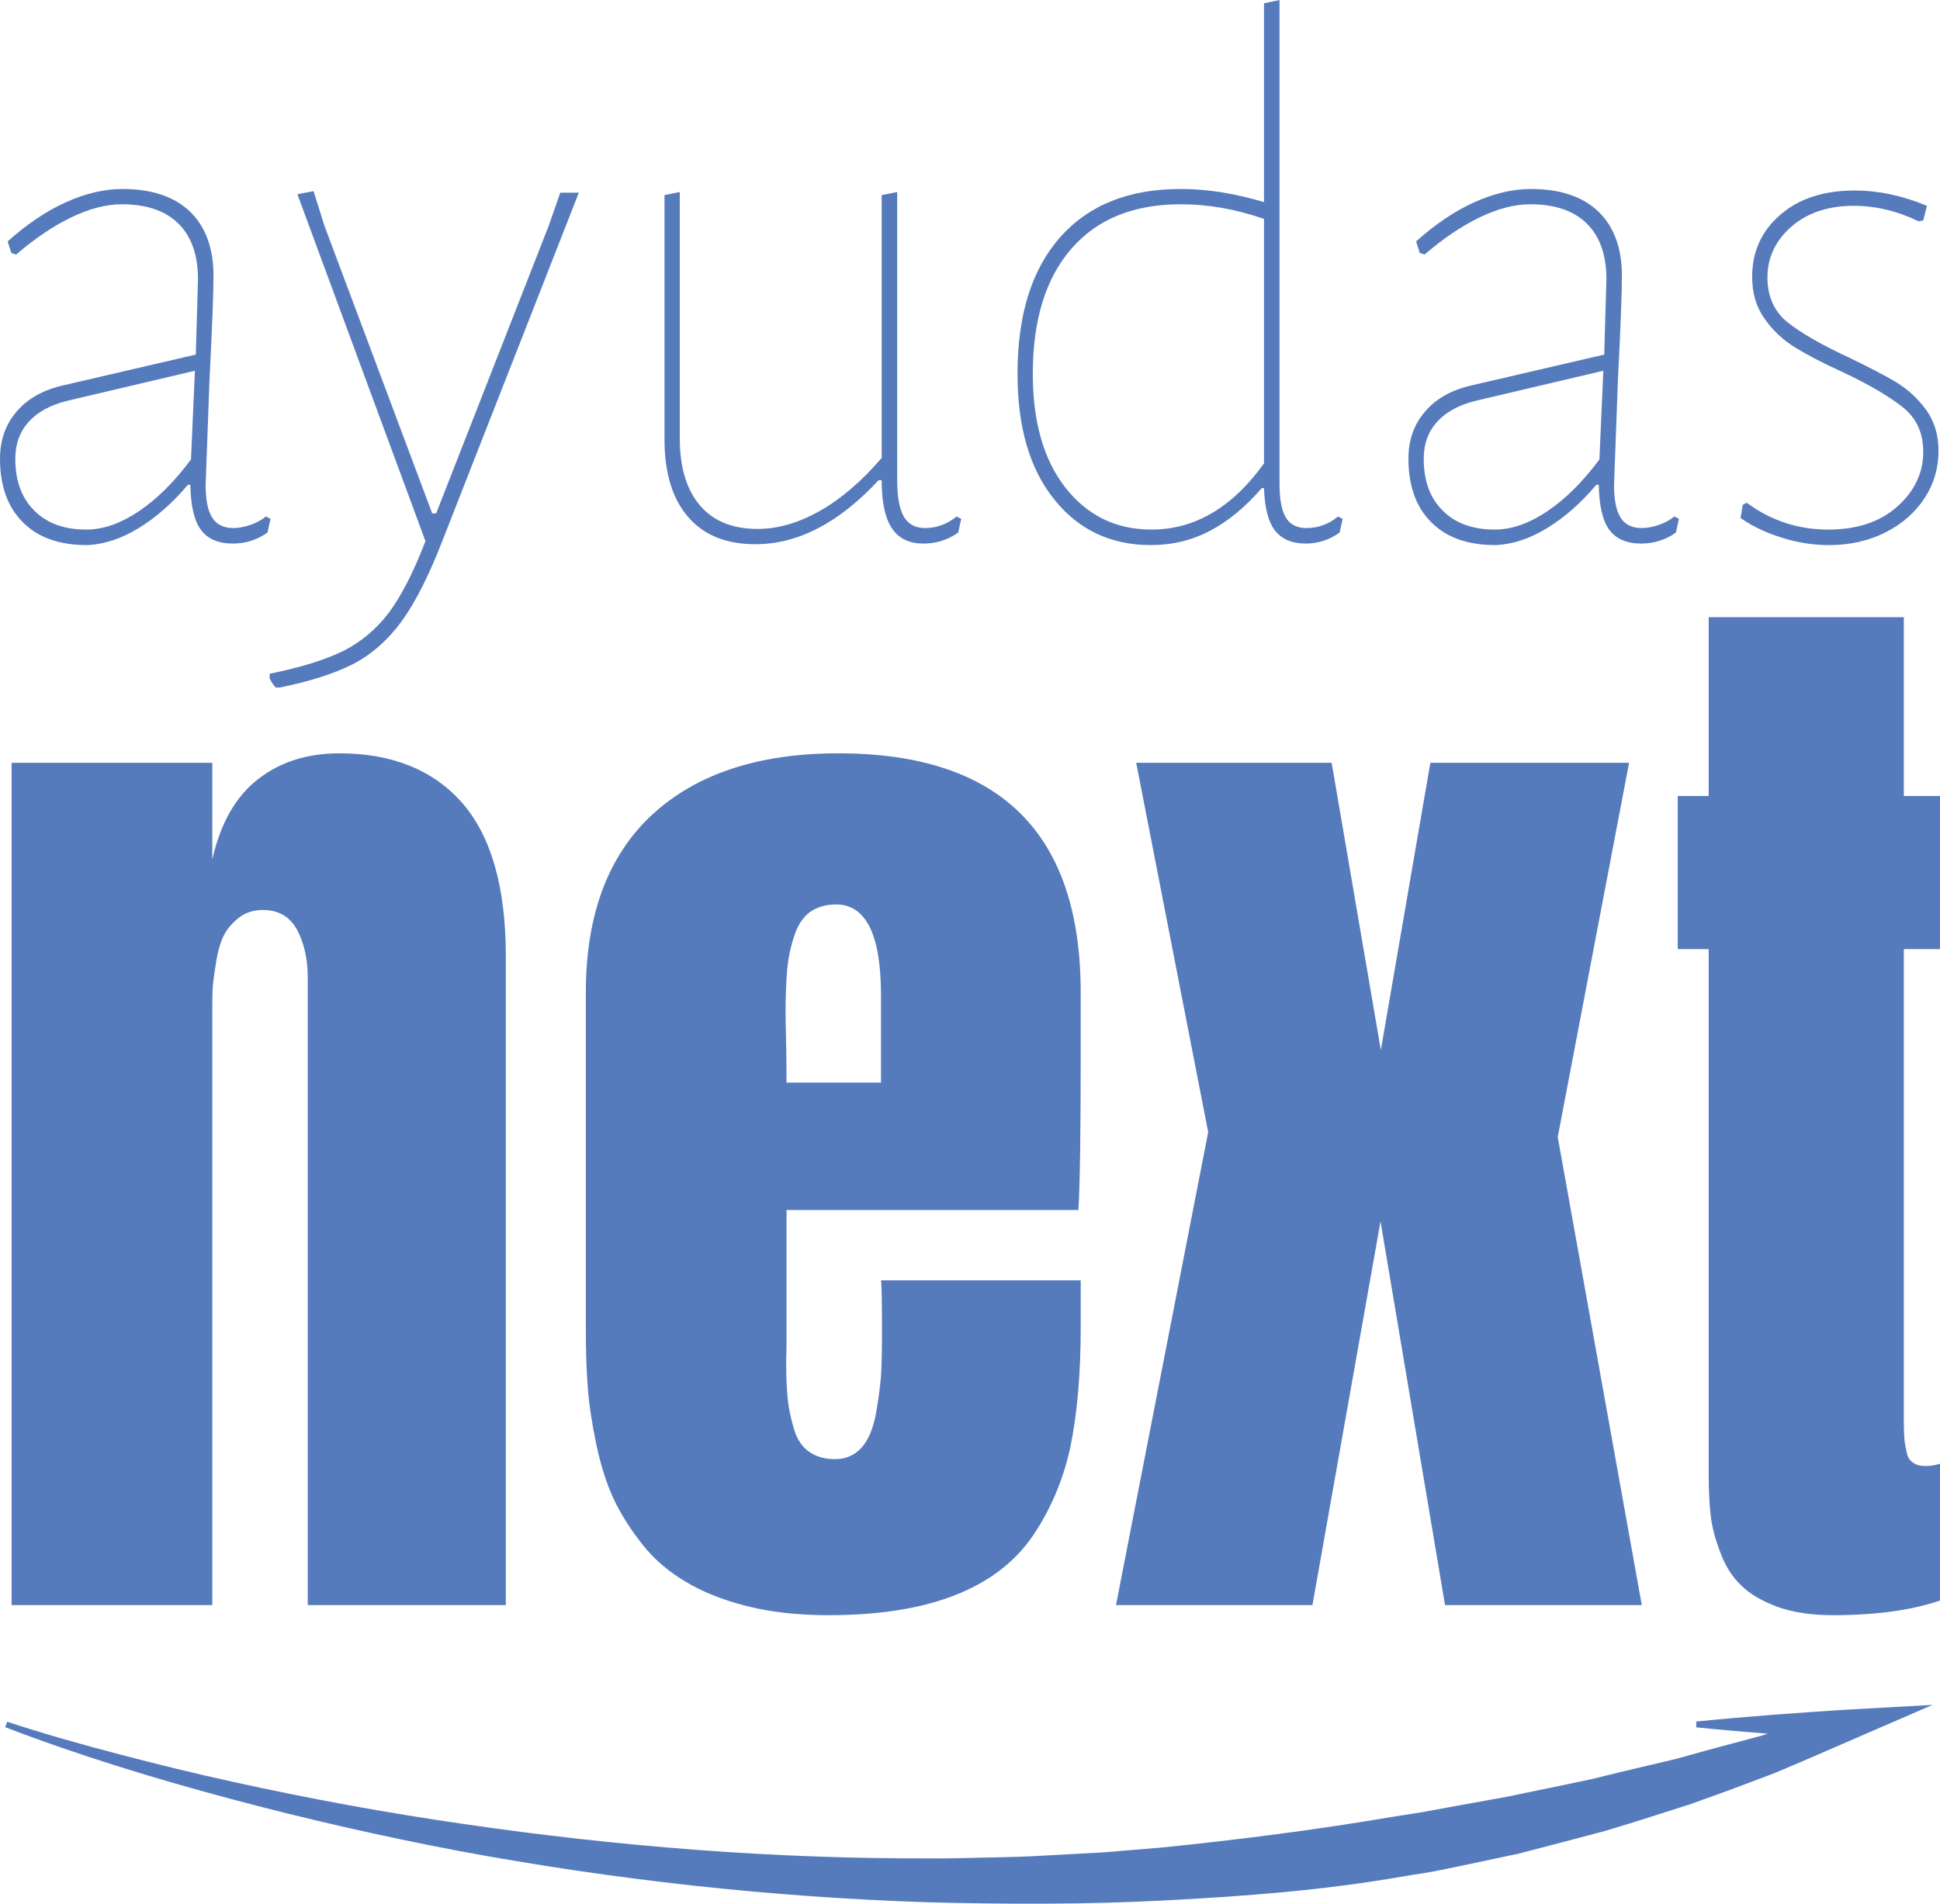 <?xml version="1.0" encoding="UTF-8"?>
<!DOCTYPE svg PUBLIC "-//W3C//DTD SVG 1.1//EN" "http://www.w3.org/Graphics/SVG/1.1/DTD/svg11.dtd">
<!-- Creator: CorelDRAW 2018 -->
<svg xmlns="http://www.w3.org/2000/svg" xml:space="preserve" width="70.513mm" height="69.206mm" version="1.1" style="shape-rendering:geometricPrecision; text-rendering:geometricPrecision; image-rendering:optimizeQuality; fill-rule:evenodd; clip-rule:evenodd"
viewBox="0 0 7535.5 7395.88"
 xmlns:xlink="http://www.w3.org/1999/xlink">
 <defs>
  <style type="text/css">
   <![CDATA[
    .fil0 {fill:#567BBC;fill-rule:nonzero}
   ]]>
  </style>
 </defs>
 <g id="Capa_x0020_1">
  <path class="fil0" d="M829.23 1071.97c0,66.2 -5.09,199.46 -15.27,398.92l-15.28 412.49c0,58.56 8.49,101.01 25.47,127.32 16.97,27.16 44.14,40.74 82.33,40.74 20.37,0 42.44,-4.24 65.35,-11.88 22.91,-7.64 43.29,-18.67 61.11,-33.11l17.83 9.34 -11.88 53.48c-39.88,28 -84.87,42.44 -134.95,42.44 -56.01,0 -96.76,-17.83 -123.07,-52.62 -26.31,-34.81 -39.88,-93.37 -41.58,-175.7l-9.34 0c-59.41,70.45 -123.07,126.47 -190.96,168.06 -67.9,41.58 -134.95,63.65 -201.16,66.2 -107.8,0 -190.97,-29.71 -249.54,-89.13 -58.56,-58.56 -88.27,-140.88 -88.27,-246.14 0,-72.14 21.22,-133.25 64.51,-183.33 42.44,-50.07 102.7,-84.02 180.79,-101.84l515.19 -119.67 8.5 -292.83c0,-94.2 -25.47,-166.35 -76.39,-216.43 -50.93,-50.08 -123.92,-74.69 -219.83,-74.69 -60.26,0 -125.62,16.98 -196.07,50.92 -70.44,33.95 -141.74,82.33 -213.88,144.29l-18.67 -5.94 -14.43 -44.98c73.85,-66.2 148.54,-117.13 225.77,-151.93 77.23,-34.8 150.22,-51.77 219.83,-51.77 114.58,0 202,29.7 263.11,88.26 60.26,58.56 90.82,141.75 90.82,249.54zm-569.51 485.49c-63.65,16.13 -112.88,42.44 -147.68,80.63 -34.8,38.19 -52.62,85.72 -52.62,144.28 0,85.73 24.61,152.78 73.83,201.16 48.38,49.22 116.28,73.85 202.01,73.85 65.35,0 134.1,-23.77 205.39,-72.15 70.45,-47.53 137.51,-114.58 201.16,-200.3l15.28 -344.59 -497.37 117.13zm1000.65 -679.85l418.44 1116.96 15.27 0 437.11 -1116.96 44.98 -129.01 72.15 0 -530.47 1353.76c-51.77,133.25 -104.4,237.65 -157.86,311.49 -54.32,73.85 -117.13,129.01 -189.27,166.36 -72.15,36.5 -166.35,67.05 -284.33,90.82l-15.27 0c-7.64,-7.64 -16.13,-19.52 -23.77,-35.65l0 -17.83c119.67,-24.61 214.73,-53.47 285.18,-88.26 69.6,-34.81 129.01,-84.87 178.24,-149.38 48.37,-65.36 95.9,-157.88 141.74,-277.55l-497.37 -1347.81 62.81 -11.88 42.44 134.95zm2473.26 1138.17l-11.88 53.48c-39.88,28 -84.87,42.44 -134.95,42.44 -56.01,0 -96.76,-20.37 -123.07,-60.26 -26.31,-39.89 -39.04,-101.86 -39.04,-185.87l-11.88 0c-153.62,165.51 -313.19,248.68 -478.69,248.68 -113.74,0 -201.16,-35.65 -261.42,-106.1 -61.11,-70.45 -91.66,-171.45 -91.66,-301.3l0 -948.91 59.41 -11.87 0 958.24c0,111.19 26.31,197.76 78.09,258.87 51.78,61.11 126.47,91.66 224.07,91.66 79.79,0 160.42,-23.76 242.74,-70.44 82.33,-46.69 162.12,-115.44 239.35,-205.4l0 -1021.06 60.26 -11.87 0 1119.5c0,63.65 8.49,111.19 25.47,140.88 16.97,29.71 44.13,44.99 82.32,44.99 45.84,0 86.57,-15.28 123.07,-44.99l17.83 9.34zm1236.35 -138.35c0,60.26 7.64,103.55 23.77,131.56 16.13,28.01 42.44,42.44 80.63,42.44 46.68,0 87.42,-15.28 123.07,-44.99l17.81 9.34 -11.87 53.48c-39.89,28 -83.19,42.44 -131.56,42.44 -53.47,0 -93.36,-16.98 -119.67,-50.93 -26.31,-33.94 -39.89,-89.12 -42.44,-164.65l-8.49 0c-63.66,73.83 -130.71,129.01 -200.31,165.51 -70.44,37.34 -146.83,56.02 -230.86,56.02 -155.32,0 -280.93,-59.42 -375.15,-177.39 -95.06,-117.98 -142.59,-280.09 -142.59,-488.03 0,-229.17 55.18,-406.56 166.36,-531.32 110.33,-124.77 266.51,-186.72 467.66,-186.72 101.84,0 209.64,16.97 323.37,50.92l0 -772.36 60.26 -12.73 0 1877.43zm-958.24 -425.22c0,187.57 42.44,335.25 127.31,443.04 84.87,107.8 196.06,162.12 333.56,162.12 168.06,0 314.04,-85.73 437.11,-257.18l0 -949.75c-109.49,-38.19 -217.28,-56.86 -323.37,-56.86 -183.33,0 -325.08,57.72 -424.38,172.3 -100.15,114.57 -150.22,276.69 -150.22,486.33zm2288.23 -380.25c0,66.2 -5.09,199.46 -15.27,398.92l-15.28 412.49c0,58.56 8.49,101.01 25.47,127.32 16.97,27.16 44.14,40.74 82.33,40.74 20.37,0 42.44,-4.24 65.35,-11.88 22.91,-7.64 43.29,-18.67 61.11,-33.11l17.83 9.34 -11.88 53.48c-39.88,28 -84.87,42.44 -134.95,42.44 -56.01,0 -96.76,-17.83 -123.07,-52.62 -26.31,-34.81 -39.88,-93.37 -41.58,-175.7l-9.34 0c-59.41,70.45 -123.07,126.47 -190.96,168.06 -67.9,41.58 -134.95,63.65 -201.16,66.2 -107.8,0 -190.97,-29.71 -249.54,-89.13 -58.56,-58.56 -88.27,-140.88 -88.27,-246.14 0,-72.14 21.22,-133.25 64.51,-183.33 42.44,-50.07 102.7,-84.02 180.79,-101.84l515.19 -119.67 8.5 -292.83c0,-94.2 -25.47,-166.35 -76.39,-216.43 -50.93,-50.08 -123.92,-74.69 -219.83,-74.69 -60.26,0 -125.62,16.98 -196.07,50.92 -70.44,33.95 -141.74,82.33 -213.88,144.29l-18.67 -5.94 -14.43 -44.98c73.85,-66.2 148.54,-117.13 225.77,-151.93 77.23,-34.8 150.22,-51.77 219.83,-51.77 114.58,0 202,29.7 263.11,88.26 60.26,58.56 90.82,141.75 90.82,249.54zm-569.51 485.49c-63.65,16.13 -112.88,42.44 -147.68,80.63 -34.8,38.19 -52.62,85.72 -52.62,144.28 0,85.73 24.61,152.78 73.83,201.16 48.38,49.22 116.28,73.85 202.01,73.85 65.35,0 134.1,-23.77 205.39,-72.15 70.45,-47.53 137.51,-114.58 201.16,-200.3l15.28 -344.59 -497.37 117.13zm1754.37 -757.94l-14.43 56.86 -17.83 3.4c-82.33,-39.89 -166.36,-60.26 -252.08,-60.26 -99.3,0 -179.93,27.17 -241.89,80.63 -61.96,54.32 -93.36,120.53 -93.36,197.76 0,73.85 26.31,132.41 78.08,173.99 51.78,41.59 131.56,87.43 239.35,137.51 75.53,36.5 136.65,67.89 183.33,95.9 45.84,28.01 84.87,64.51 116.28,107.8 31.4,44.13 47.52,96.75 47.52,158.71 0,66.2 -17.83,127.31 -53.47,182.49 -36.5,56.01 -86.57,100.15 -151.08,133.25 -65.36,33.1 -138.35,50.08 -220.68,50.08 -61.95,0 -123.07,-9.34 -183.33,-28.86 -61.11,-18.67 -114.57,-44.14 -160.41,-76.39l8.49 -50.92 15.28 -8.49c94.2,69.59 199.46,104.4 317.43,104.4 111.19,0 201.16,-29.71 268.21,-89.97 67.05,-60.26 100.16,-130.71 100.16,-212.19 0,-72.15 -25.47,-129.01 -76.39,-170.6 -50.92,-41.58 -129.01,-88.26 -235.11,-138.34 -78.08,-35.65 -140.04,-67.9 -186.72,-96.76 -46.68,-28.86 -86.57,-66.2 -117.98,-111.19 -32.25,-44.99 -48.38,-99.31 -48.38,-162.96 0,-97.61 36.5,-178.24 109.49,-241.05 72.15,-62.81 168.9,-94.2 288.59,-94.2 91.66,0 185.02,19.51 280.93,59.41z"/>
  <path class="fil0" d="M45.07 6235.64l0 -3272.32 779.49 0 0 375.82c31.63,-140.46 91.1,-245.49 178.42,-312.56 86.05,-67.07 191.08,-99.96 315.09,-99.96 204.99,0 364.43,64.54 477.06,192.34 112.62,129.06 169.56,327.74 169.56,594.74l0 2521.94 -769.36 0 0 -2440.95c0,-68.33 -13.91,-129.07 -40.49,-180.96 -27.84,-51.87 -72.12,-78.45 -134.13,-78.45 -36.7,0 -68.33,10.12 -94.91,31.63 -26.57,21.51 -45.55,44.3 -58.21,70.86 -12.65,26.58 -22.77,62 -29.1,106.29 -7.59,44.3 -11.39,77.19 -12.65,99.97 -1.26,24.03 -1.26,54.41 -1.26,92.37l0 2299.23 -779.49 0zm3171.98 39.23c-116.41,0 -221.44,-11.39 -316.35,-35.44 -94.9,-24.05 -173.36,-55.68 -237.89,-94.9 -64.54,-37.97 -121.49,-86.05 -168.31,-145.52 -46.82,-59.47 -84.78,-118.95 -112.62,-179.69 -27.84,-60.74 -49.35,-130.34 -65.8,-208.8 -16.46,-78.45 -27.84,-151.85 -32.9,-218.91 -5.07,-67.07 -7.59,-140.47 -7.59,-221.45l0 -1314.75c0,-301.16 86.04,-531.46 258.14,-690.9 172.09,-158.17 412.52,-237.9 722.54,-237.9 627.63,0 941.46,310.02 941.46,928.8l0 237.9c0,294.84 -2.53,497.3 -8.86,607.39l-1133.8 0 0 458.08c0,13.91 0,37.96 0,70.86 -1.26,32.89 -1.26,58.2 -1.26,74.66 0,51.87 2.52,97.43 6.33,134.13 3.79,36.7 12.65,74.66 24.03,113.89 11.39,39.22 31.64,68.33 58.21,87.31 26.58,18.98 59.47,29.1 101.24,29.1 41.75,0 75.92,-15.19 102.5,-44.29 26.57,-29.1 44.29,-72.12 55.68,-129.07 10.12,-55.68 16.45,-105.03 20.24,-149.32 2.53,-43.02 3.8,-97.43 3.8,-163.24 0,-127.8 -1.27,-197.4 -3.8,-208.79l775.7 0 0 184.75c0,180.95 -13.92,336.59 -40.49,464.39 -27.84,127.81 -77.19,242.96 -146.79,345.46 -70.86,102.5 -172.09,178.42 -302.42,229.04 -131.61,51.87 -294.84,77.19 -490.98,77.19zm30.37 -2761.11c-40.49,0 -74.66,10.12 -102.5,30.37 -27.84,21.51 -48.08,53.15 -60.74,94.91 -13.91,41.75 -22.77,84.78 -26.57,129.06 -3.79,44.29 -6.33,98.7 -6.33,163.24 0,30.37 1.26,75.92 2.53,136.66 1.26,62 1.26,107.56 1.26,137.92l366.96 0 0 -339.12c0,-235.37 -58.2,-353.05 -174.62,-353.05zm2114.93 1231.23l-264.47 1490.64 -763.03 0 358.1 -1837.36 -279.65 -1434.95 759.24 0 191.08 1116.08 192.34 -1116.08 771.89 0 -277.13 1453.94 326.48 1818.37 -764.31 0 -250.55 -1490.64zm1274.72 -2347.31l757.97 0 0 694.7 140.47 0 0 594.74 -140.47 0 0 1839.89c0,27.84 1.27,49.35 2.53,65.81 1.27,16.45 5.07,32.89 8.86,50.61 3.79,18.98 12.65,31.63 25.31,39.23 11.39,8.86 27.84,12.65 46.82,12.65 18.99,0 37.97,-2.53 56.95,-8.86l0 531.46c-110.09,37.97 -249.29,56.95 -416.32,56.95 -84.78,0 -156.9,-11.39 -216.37,-32.9 -60.74,-22.77 -107.56,-50.61 -140.47,-83.52 -34.17,-32.9 -60.73,-74.66 -79.71,-126.54 -20.25,-51.87 -32.9,-99.96 -37.97,-145.52 -5.05,-44.29 -7.59,-96.17 -7.59,-154.37l0 -2044.89 -120.22 0 0 -594.74 120.22 0 0 -694.7z"/>
  <path class="fil0" d="M27.87 6688.74c143.82,47.55 290.33,88.59 437.06,127.09 146.85,38.34 294.14,74.8 442.42,107 296.22,65.52 594.69,120.03 894.56,163.36 599.47,87.5 1204.23,135.38 1808.16,133.46 75.47,1.33 150.95,-2.15 226.36,-3.28 75.44,-1.36 150.83,-3.21 226.12,-7.95l225.79 -12.29 225.18 -18.73c299.69,-30.39 598.13,-68.5 894.23,-118.95l111.29 -17.38 110.76 -20.39 221.72 -40.08 220.7 -45.66 110.38 -23.18 109.44 -26.92 219.72 -52.02c72.5,-19.98 144.89,-40.68 217.91,-59.61l109.33 -29.29 108.01 -33.51 217.27 -65.15 21.12 112.2c-99.46,-5.55 -198.91,-13.54 -298.41,-20.48 -99.45,-7.8 -198.9,-16.33 -298.36,-26.31l0 -22.62c99.46,-9.99 198.91,-18.48 298.36,-26.28 99.49,-6.98 198.94,-14.96 298.41,-20.51l321.2 -17.87 -300.09 130.1 -211.19 91.57 -106.25 44.83 -107.79 40.67c-71.86,27.34 -144.43,52.86 -216.77,79.09l-219.91 69.98 -110.5 33.63 -111.56 29.59 -223.56 58.48 -225.98 47.83c-37.66,7.92 -75.32,16.06 -113.22,22.92l-114.01 18.48c-303.53,53.04 -611.12,76.42 -917.81,92.32 -306.89,16.4 -614.03,15.31 -920.35,7.47 -612.7,-19.79 -1222.59,-87.31 -1823.27,-199.09 -300.21,-56.93 -598.04,-124.98 -892.78,-203.88 -294.74,-78.88 -586.51,-168.07 -871.6,-277.44l7.92 -21.19z"/>
 </g>
</svg>
